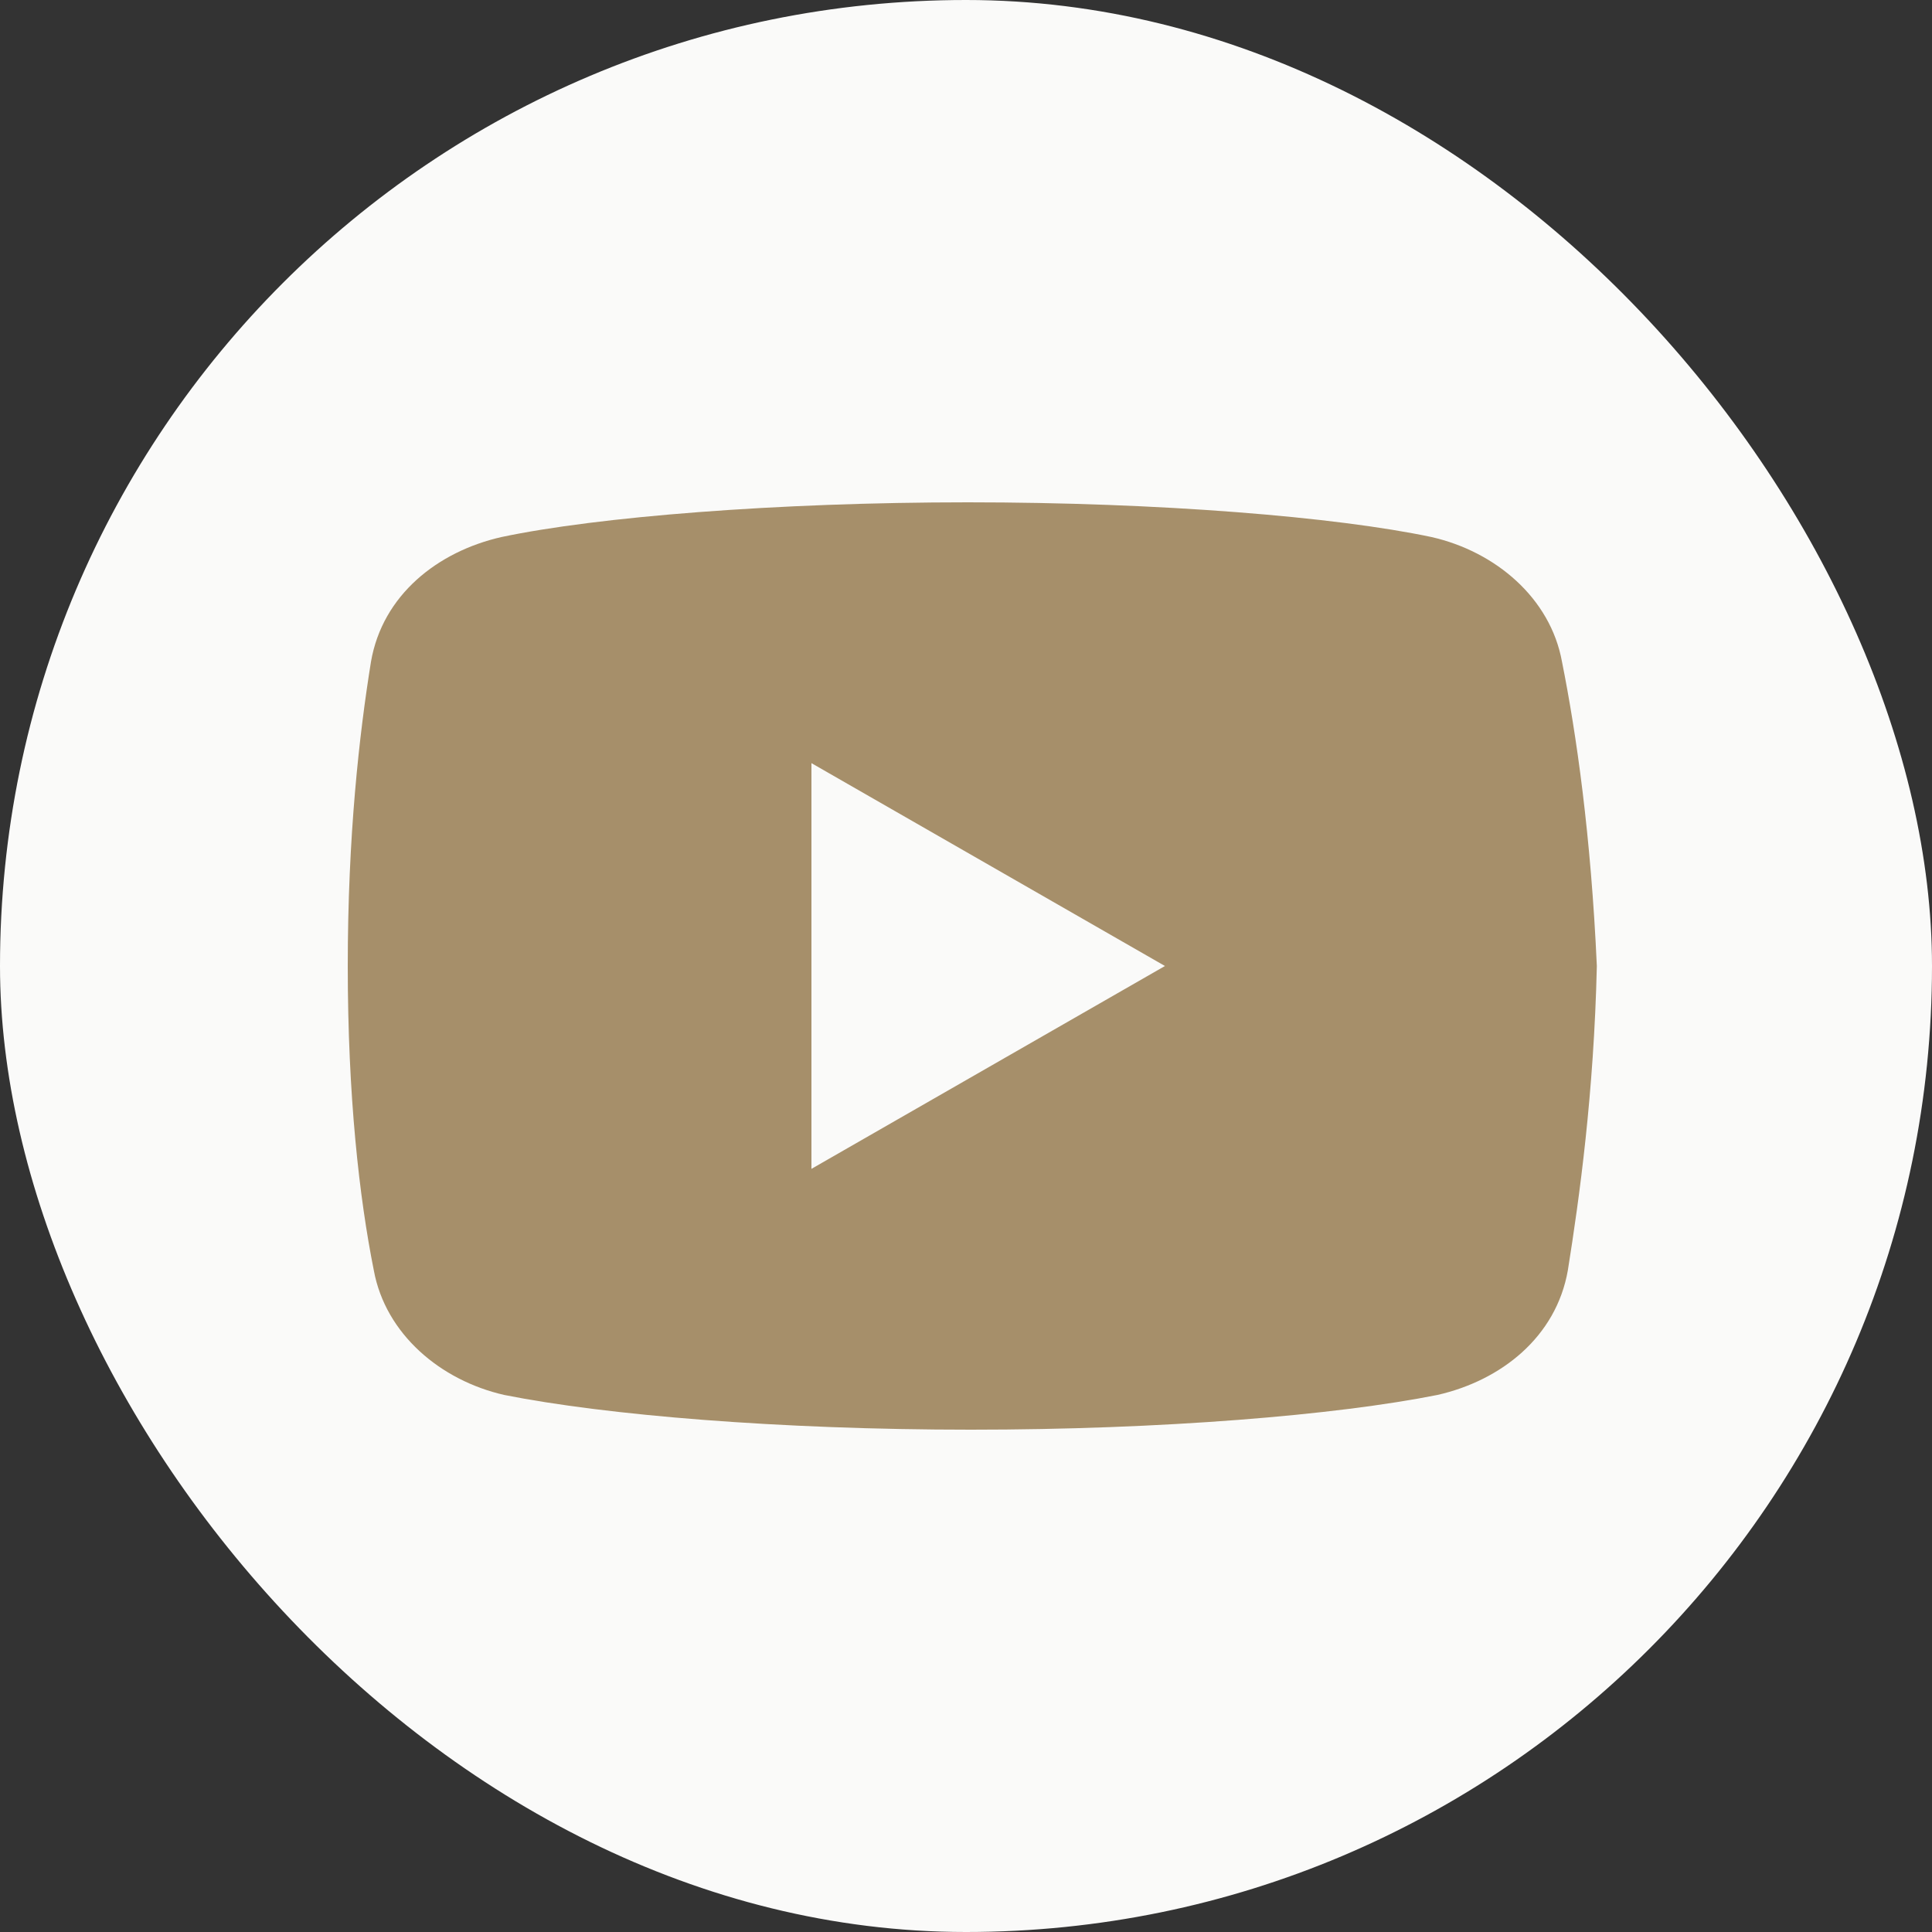 <?xml version="1.0" encoding="UTF-8"?> <svg xmlns="http://www.w3.org/2000/svg" width="50" height="50" viewBox="0 0 50 50" fill="none"><rect x="0" y="0" width="50" height="50" fill="#333333" stroke="none"/><rect width="50" height="50" rx="25" fill="#FAFAF9"></rect><path d="M40.424 17.125C40.125 15.476 38.701 14.274 37.049 13.899C34.576 13.375 30 13 25.049 13C20.101 13 15.451 13.375 12.976 13.899C11.326 14.274 9.899 15.399 9.601 17.125C9.299 19 9 21.625 9 25C9 28.375 9.299 31 9.674 32.875C9.976 34.524 11.399 35.726 13.049 36.101C15.674 36.625 20.174 37 25.125 37C30.076 37 34.576 36.625 37.201 36.101C38.851 35.726 40.274 34.601 40.576 32.875C40.875 31 41.25 28.299 41.326 25C41.174 21.625 40.799 19 40.424 17.125ZM21 30.25V19.75L30.149 25L21 30.25Z" fill="#A68F6A"></path></svg> 